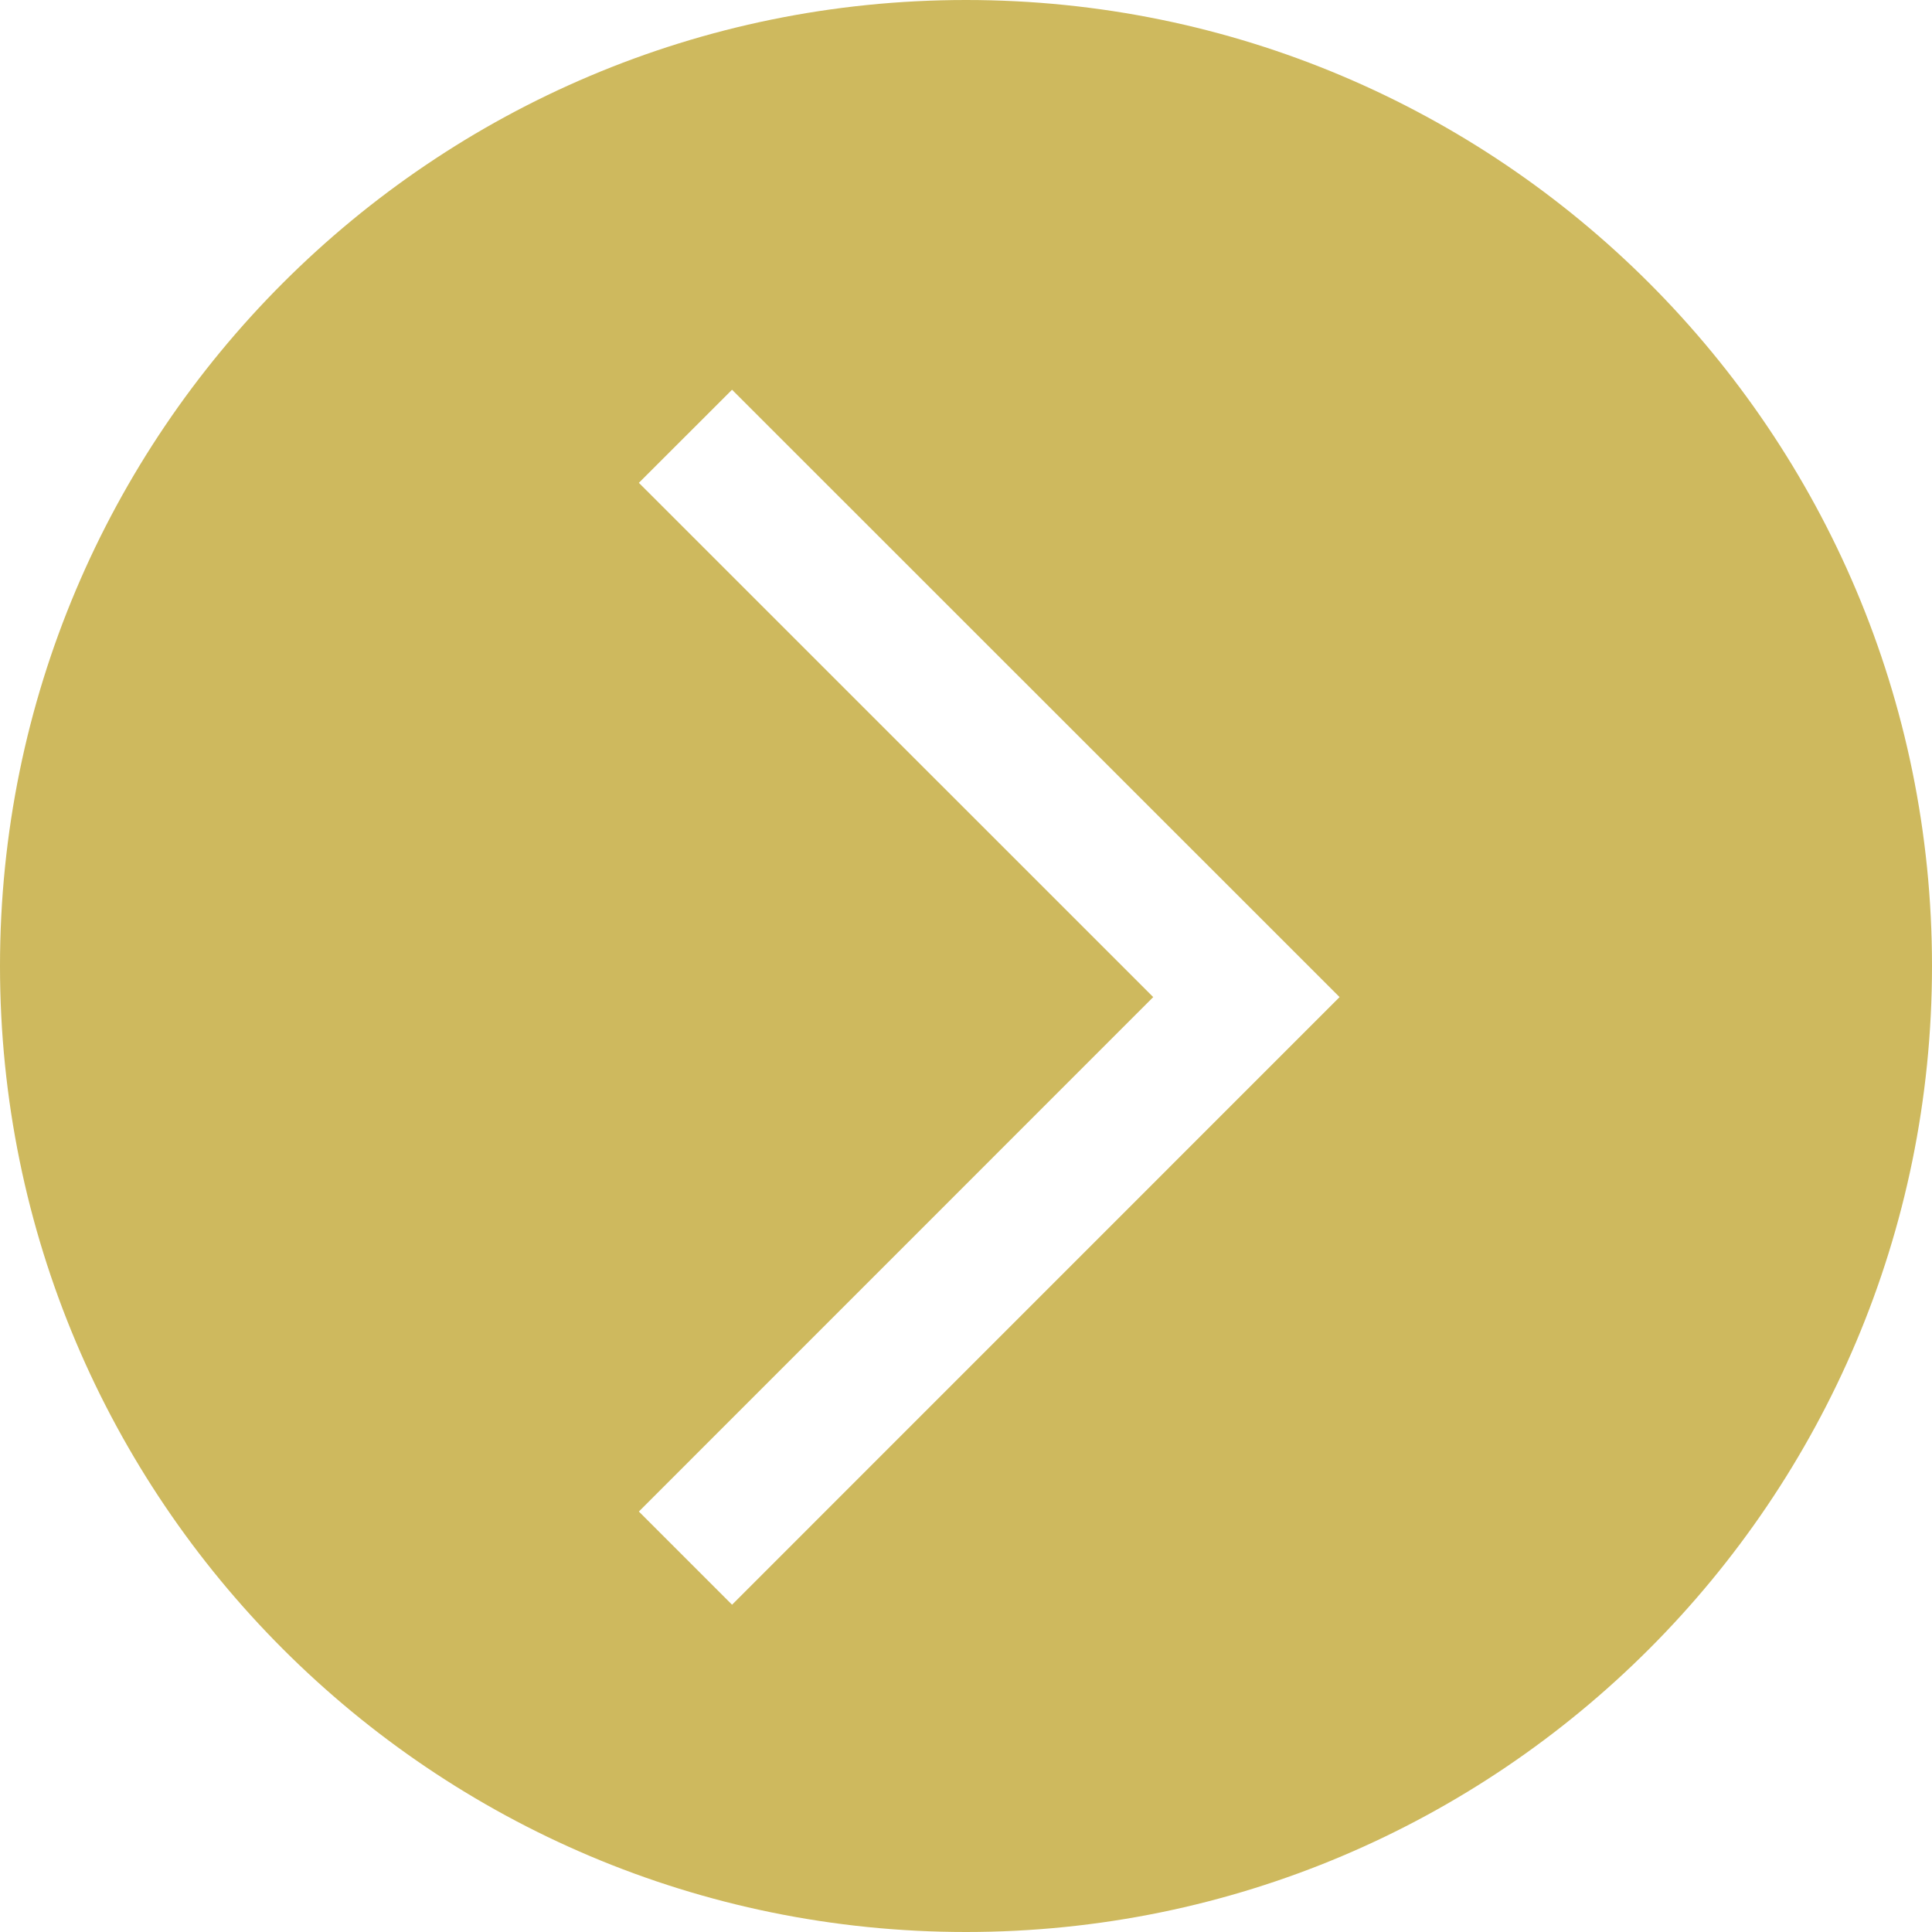 <svg width="22" height="22" viewBox="0 0 22 22" fill="none" xmlns="http://www.w3.org/2000/svg">
<path d="M11 0C17.075 0 22 4.925 22 11C22 17.075 17.075 22 11 22C4.925 22 0 17.075 0 11C0 4.925 4.925 0 11 0ZM7.275 5.498L13.132 11.354L7.275 17.212L8.336 18.273L15.254 11.354L8.336 4.438L7.275 5.498Z" fill="#CEB95E"/>
</svg>
